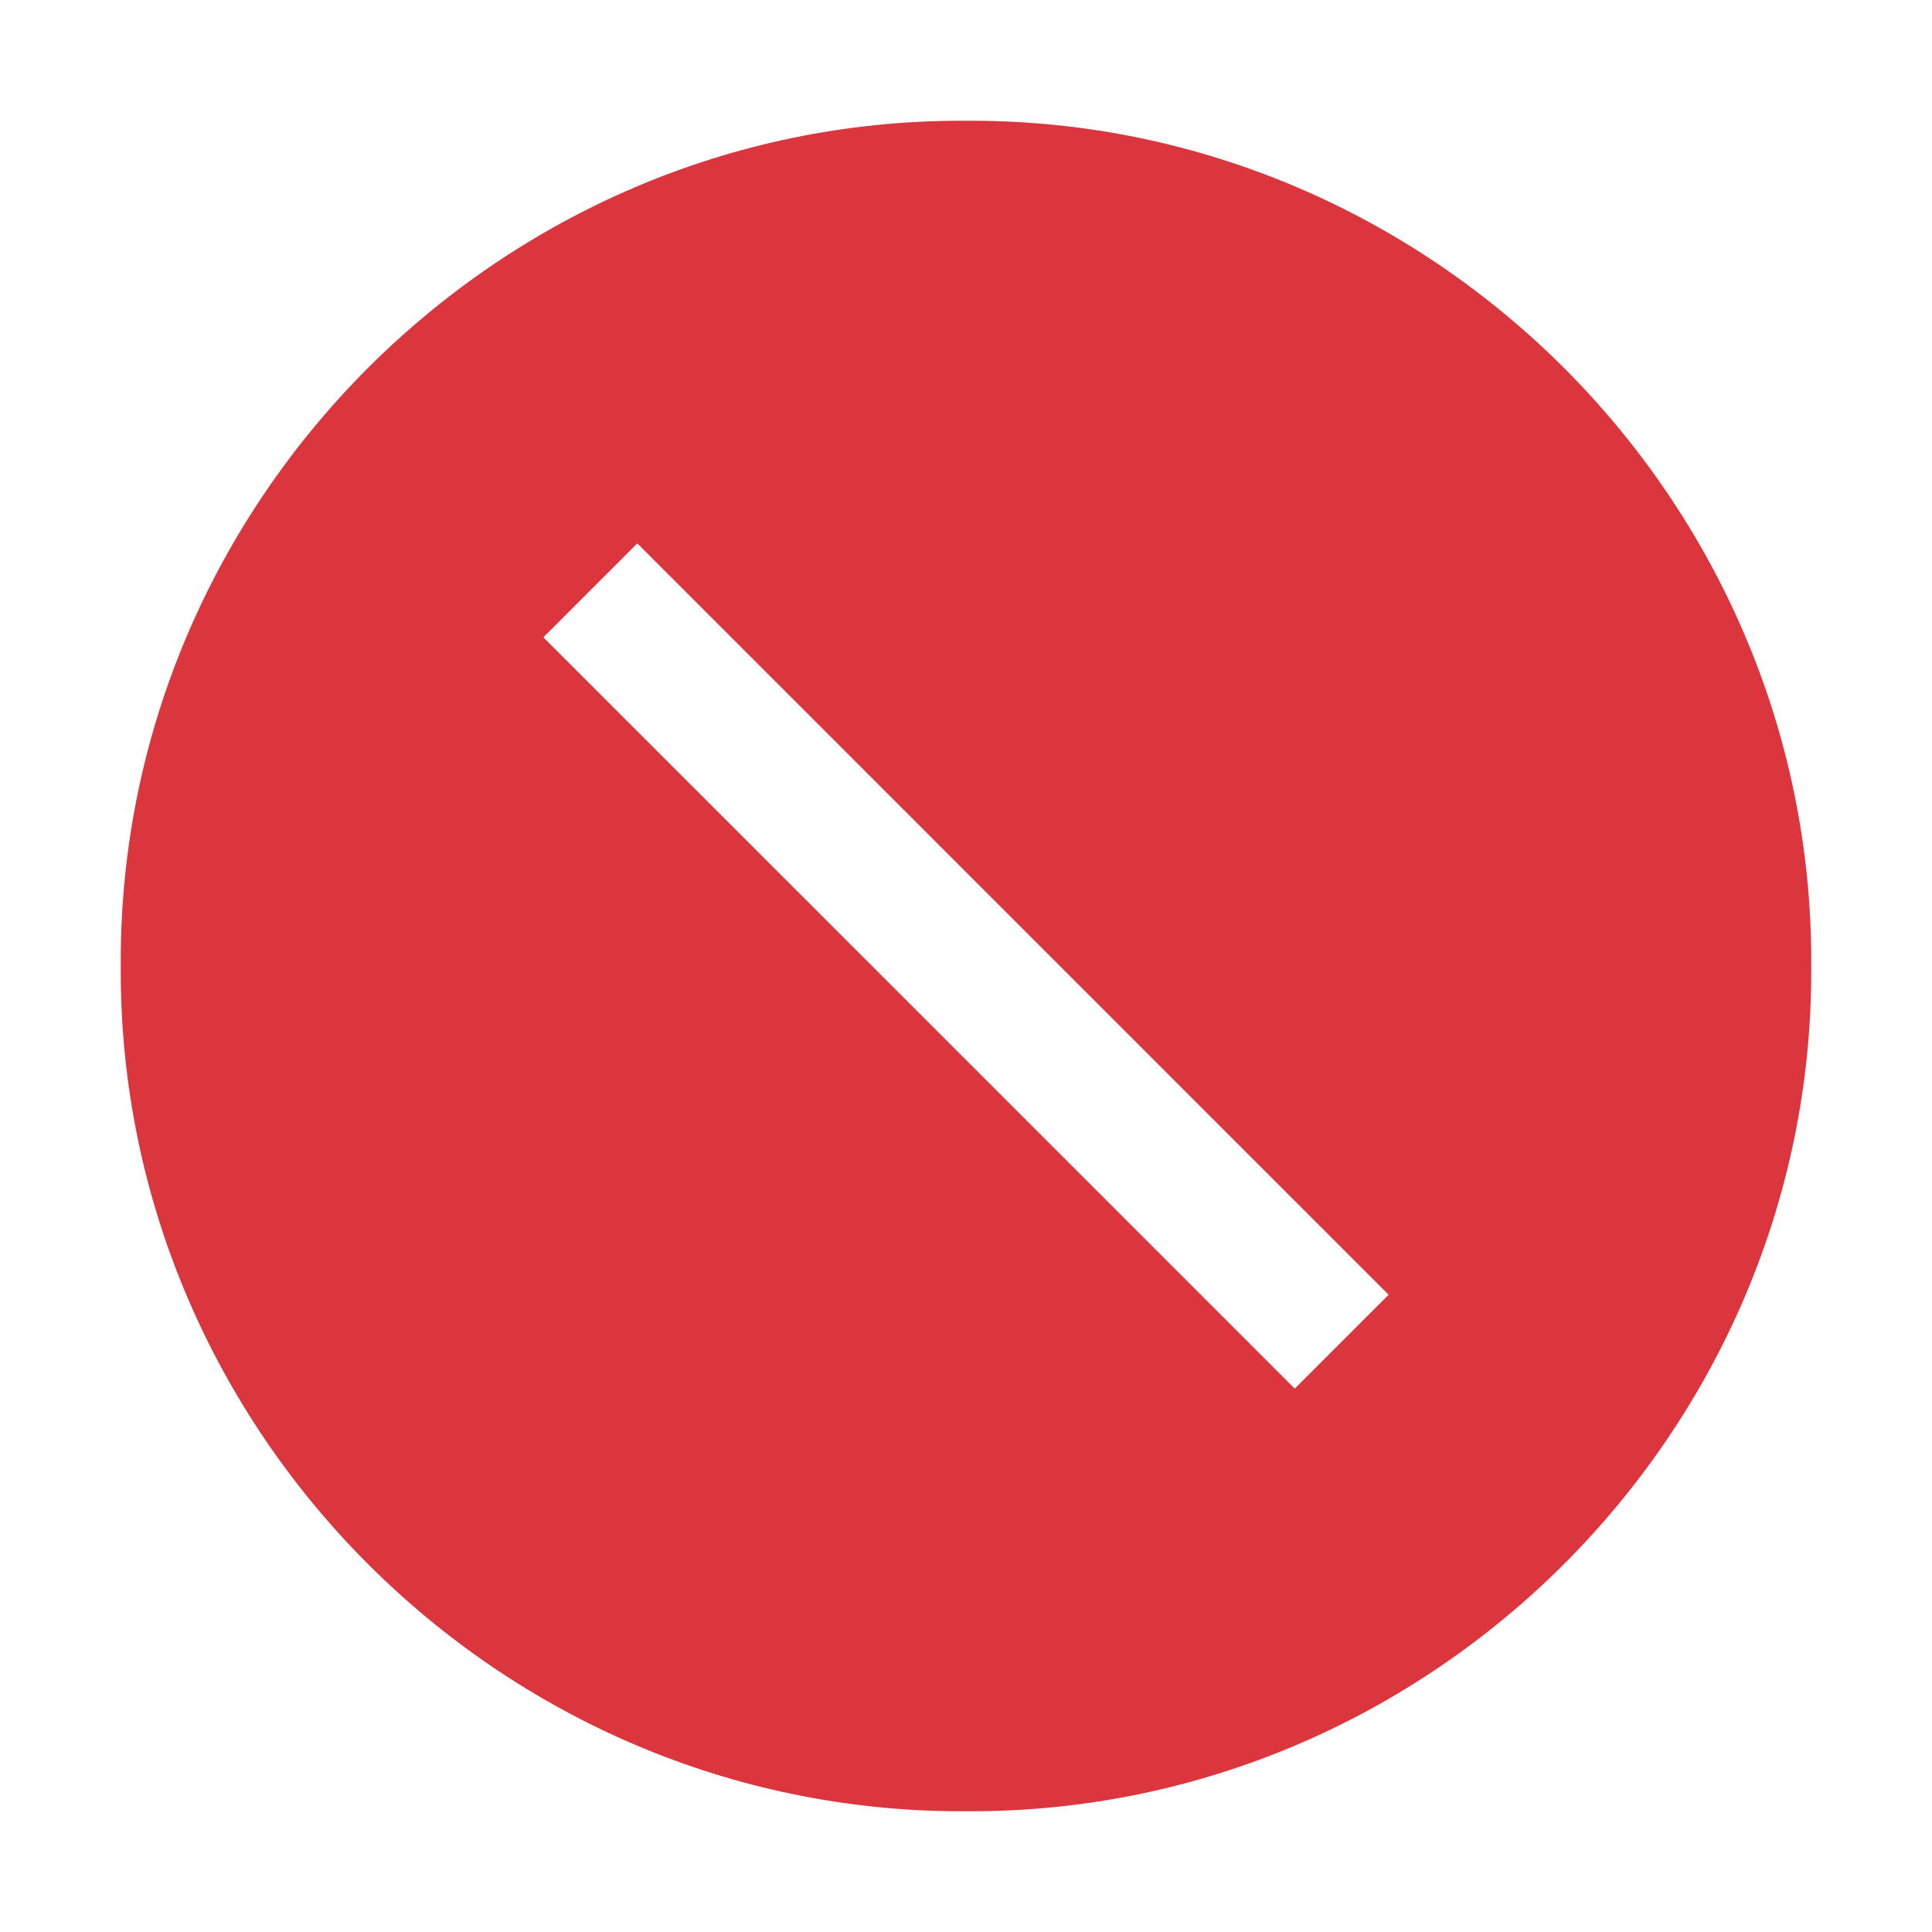 <?xml version="1.0" encoding="UTF-8" standalone="no"?><!DOCTYPE svg PUBLIC "-//W3C//DTD SVG 1.1//EN" "http://www.w3.org/Graphics/SVG/1.1/DTD/svg11.dtd"><svg width="32px" height="32px" version="1.1" xmlns="http://www.w3.org/2000/svg" xmlns:xlink="http://www.w3.org/1999/xlink" xml:space="preserve" xmlns:serif="http://www.serif.com/" style="fill-rule:evenodd;clip-rule:evenodd;stroke-linejoin:round;stroke-miterlimit:2;"><g id="inner-path" transform="matrix(0.707,-0.707,0.707,0.707,-6.628,16)"><rect x="14.9" y="7.2" width="2.2" height="17.599" style="fill:none;"/></g><path d="M16,2C15.971,2 15.942,2 15.914,2C8.281,2 2,8.281 2,15.914C2,15.942 2,15.971 2,16C2,16.029 2,16.058 2,16.086C2,23.719 8.281,30 15.914,30C15.942,30 15.971,30 16,30C16.029,30 16.058,30 16.086,30C23.719,30 30,23.719 30,16.086C30,16.058 30,16.029 30,16C30,15.971 30,15.942 30,15.914C30,8.281 23.719,2 16.086,2C16.058,2 16.029,2 16,2ZM21.445,23L9,10.556L10.556,9L23,21.445L21.445,23Z" style="fill:rgb(219,54,61);fill-rule:nonzero;"/><rect id="_Transparent_Rectangle_" x="0" y="0" width="32" height="32" style="fill:none;"/></svg>